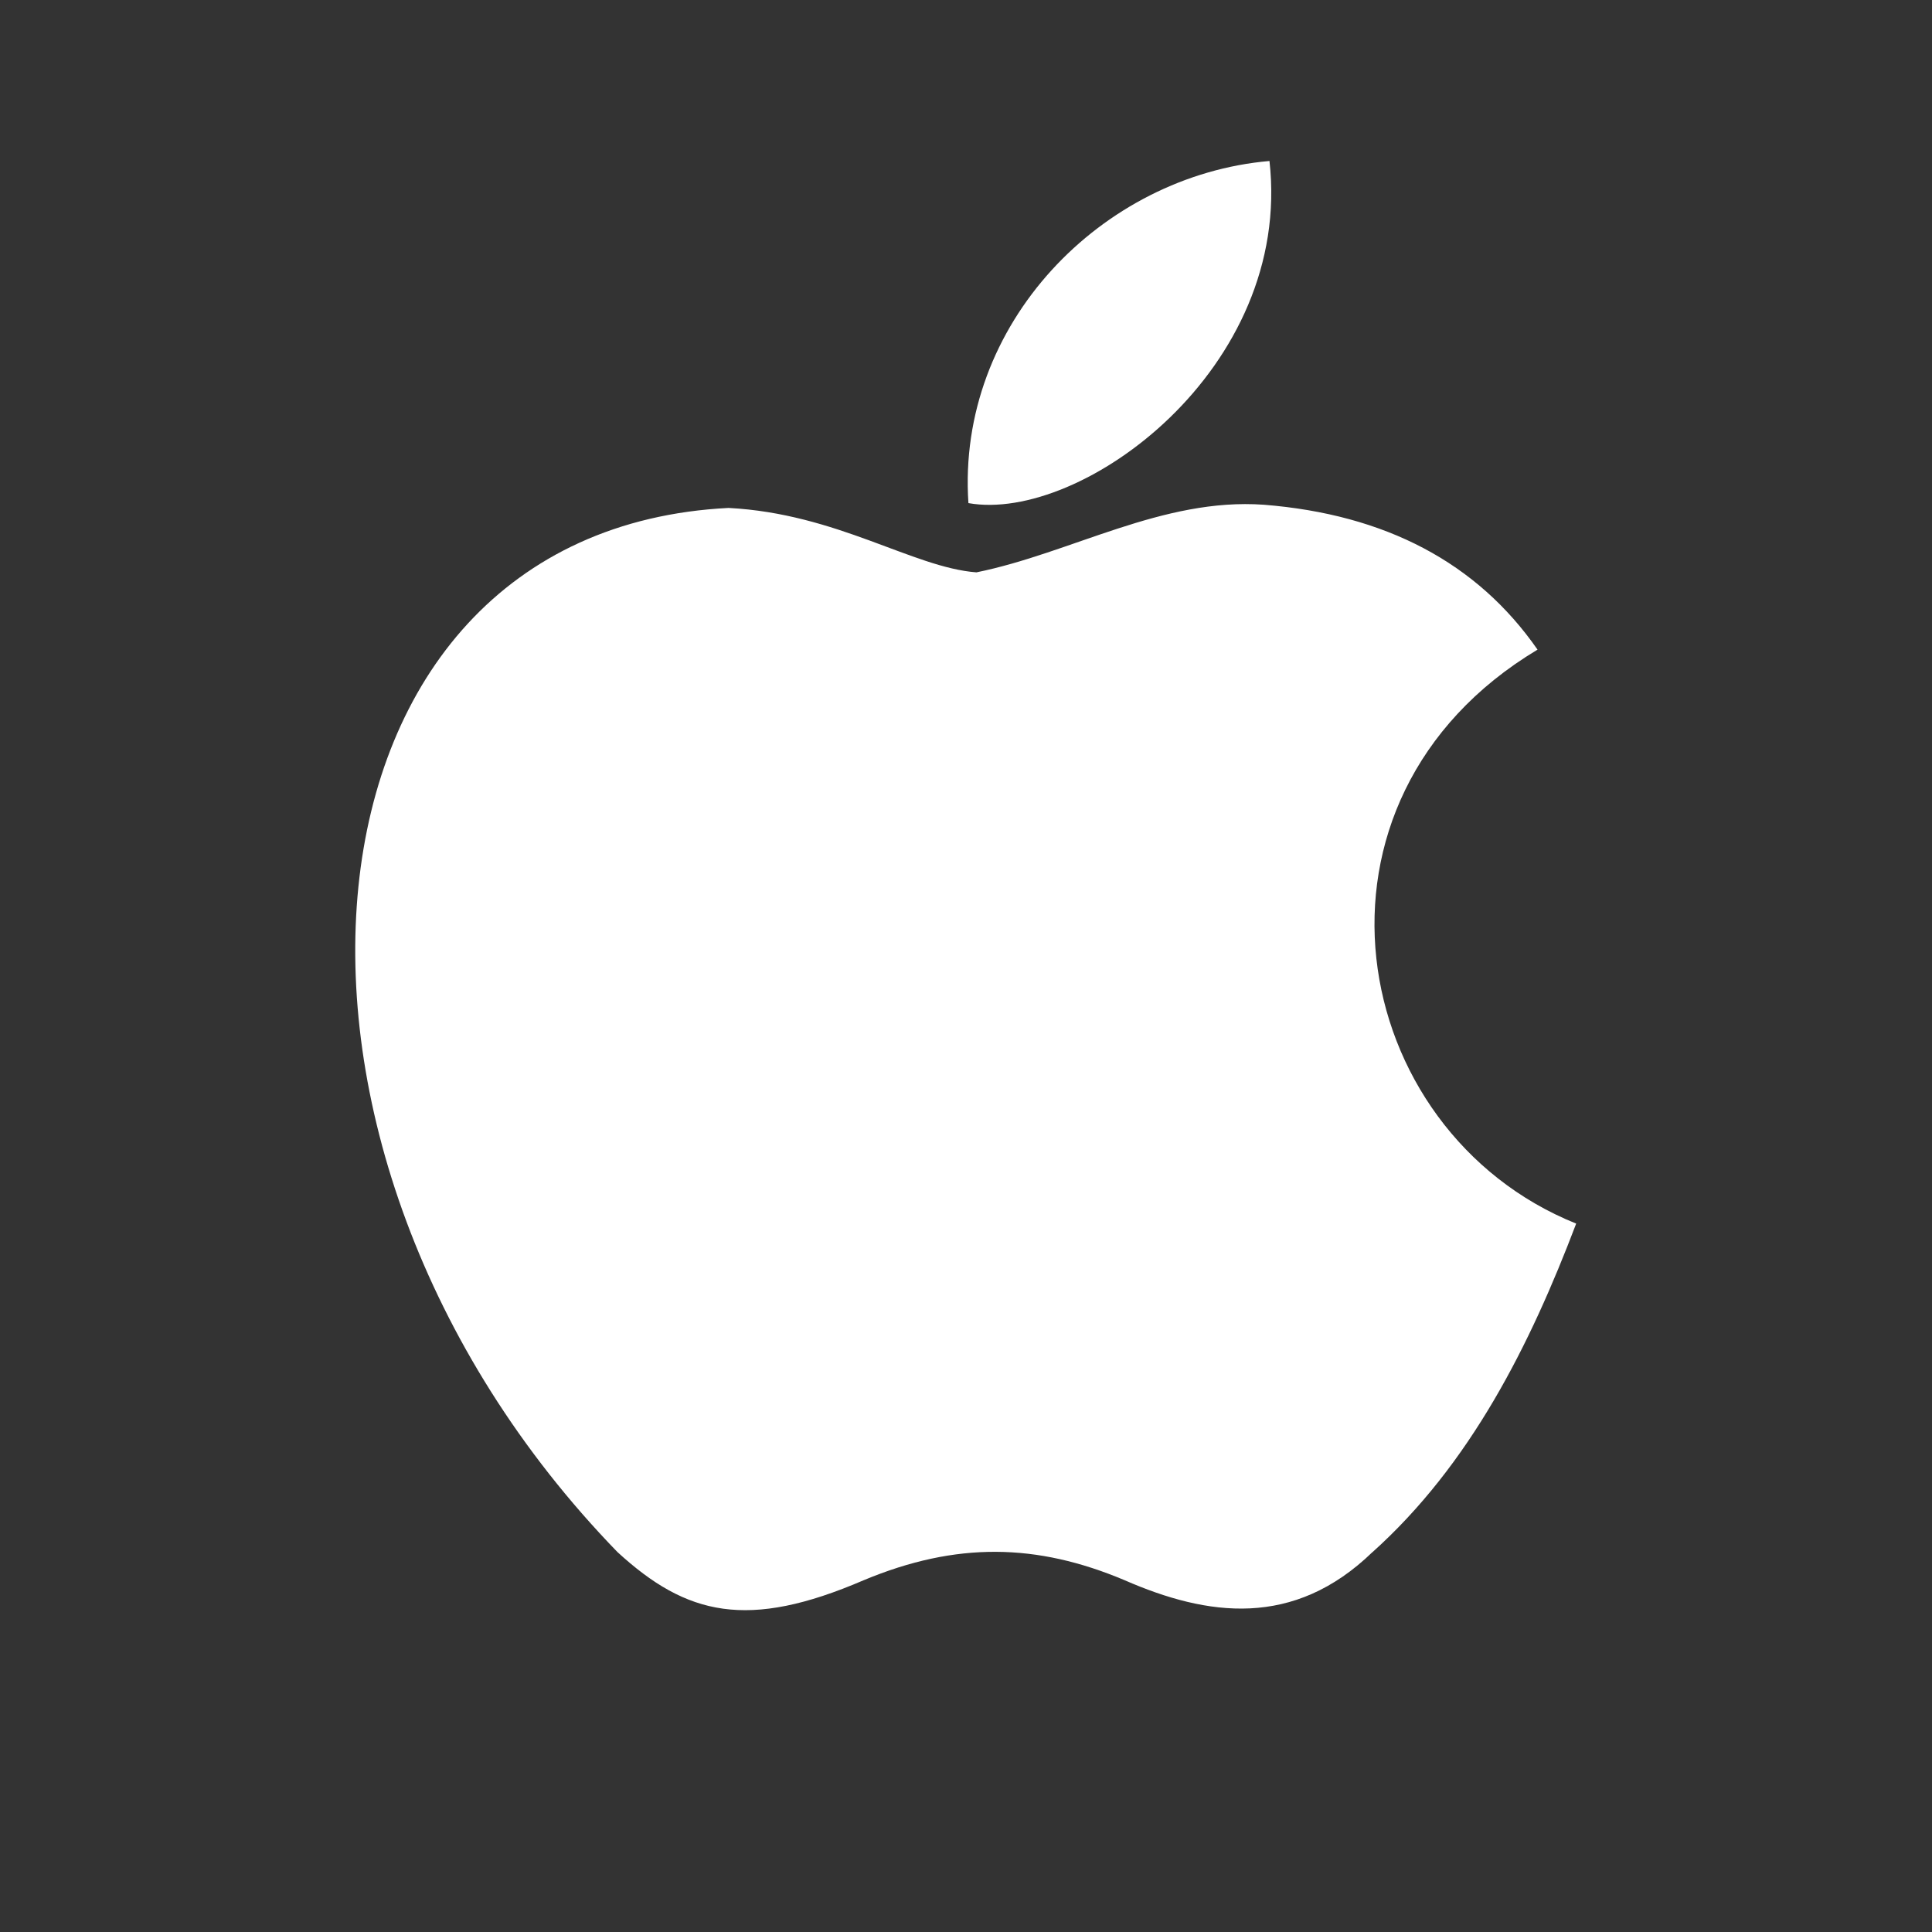 <svg width="64" height="64" viewBox="0 0 64 64" fill="none" xmlns="http://www.w3.org/2000/svg">
<rect x="0" y="0" width="64" height="64" fill="#333333" stroke="none"/>
<path d="M45.467 51.413C42.853 53.946 40 53.546 37.253 52.346C34.346 51.12 31.68 51.066 28.613 52.346C24.773 54 22.747 53.52 20.453 51.413C7.44 38 9.36 17.573 24.133 16.826C27.733 17.013 30.24 18.8 32.346 18.96C35.493 18.32 38.507 16.48 41.867 16.72C45.893 17.04 48.933 18.64 50.933 21.52C42.613 26.506 44.587 37.466 52.213 40.533C50.693 44.533 48.72 48.506 45.44 51.44L45.467 51.413ZM32.08 16.666C31.68 10.72 36.507 5.813 42.053 5.333C42.827 12.213 35.813 17.333 32.08 16.666Z" fill="white"/>
</svg>
